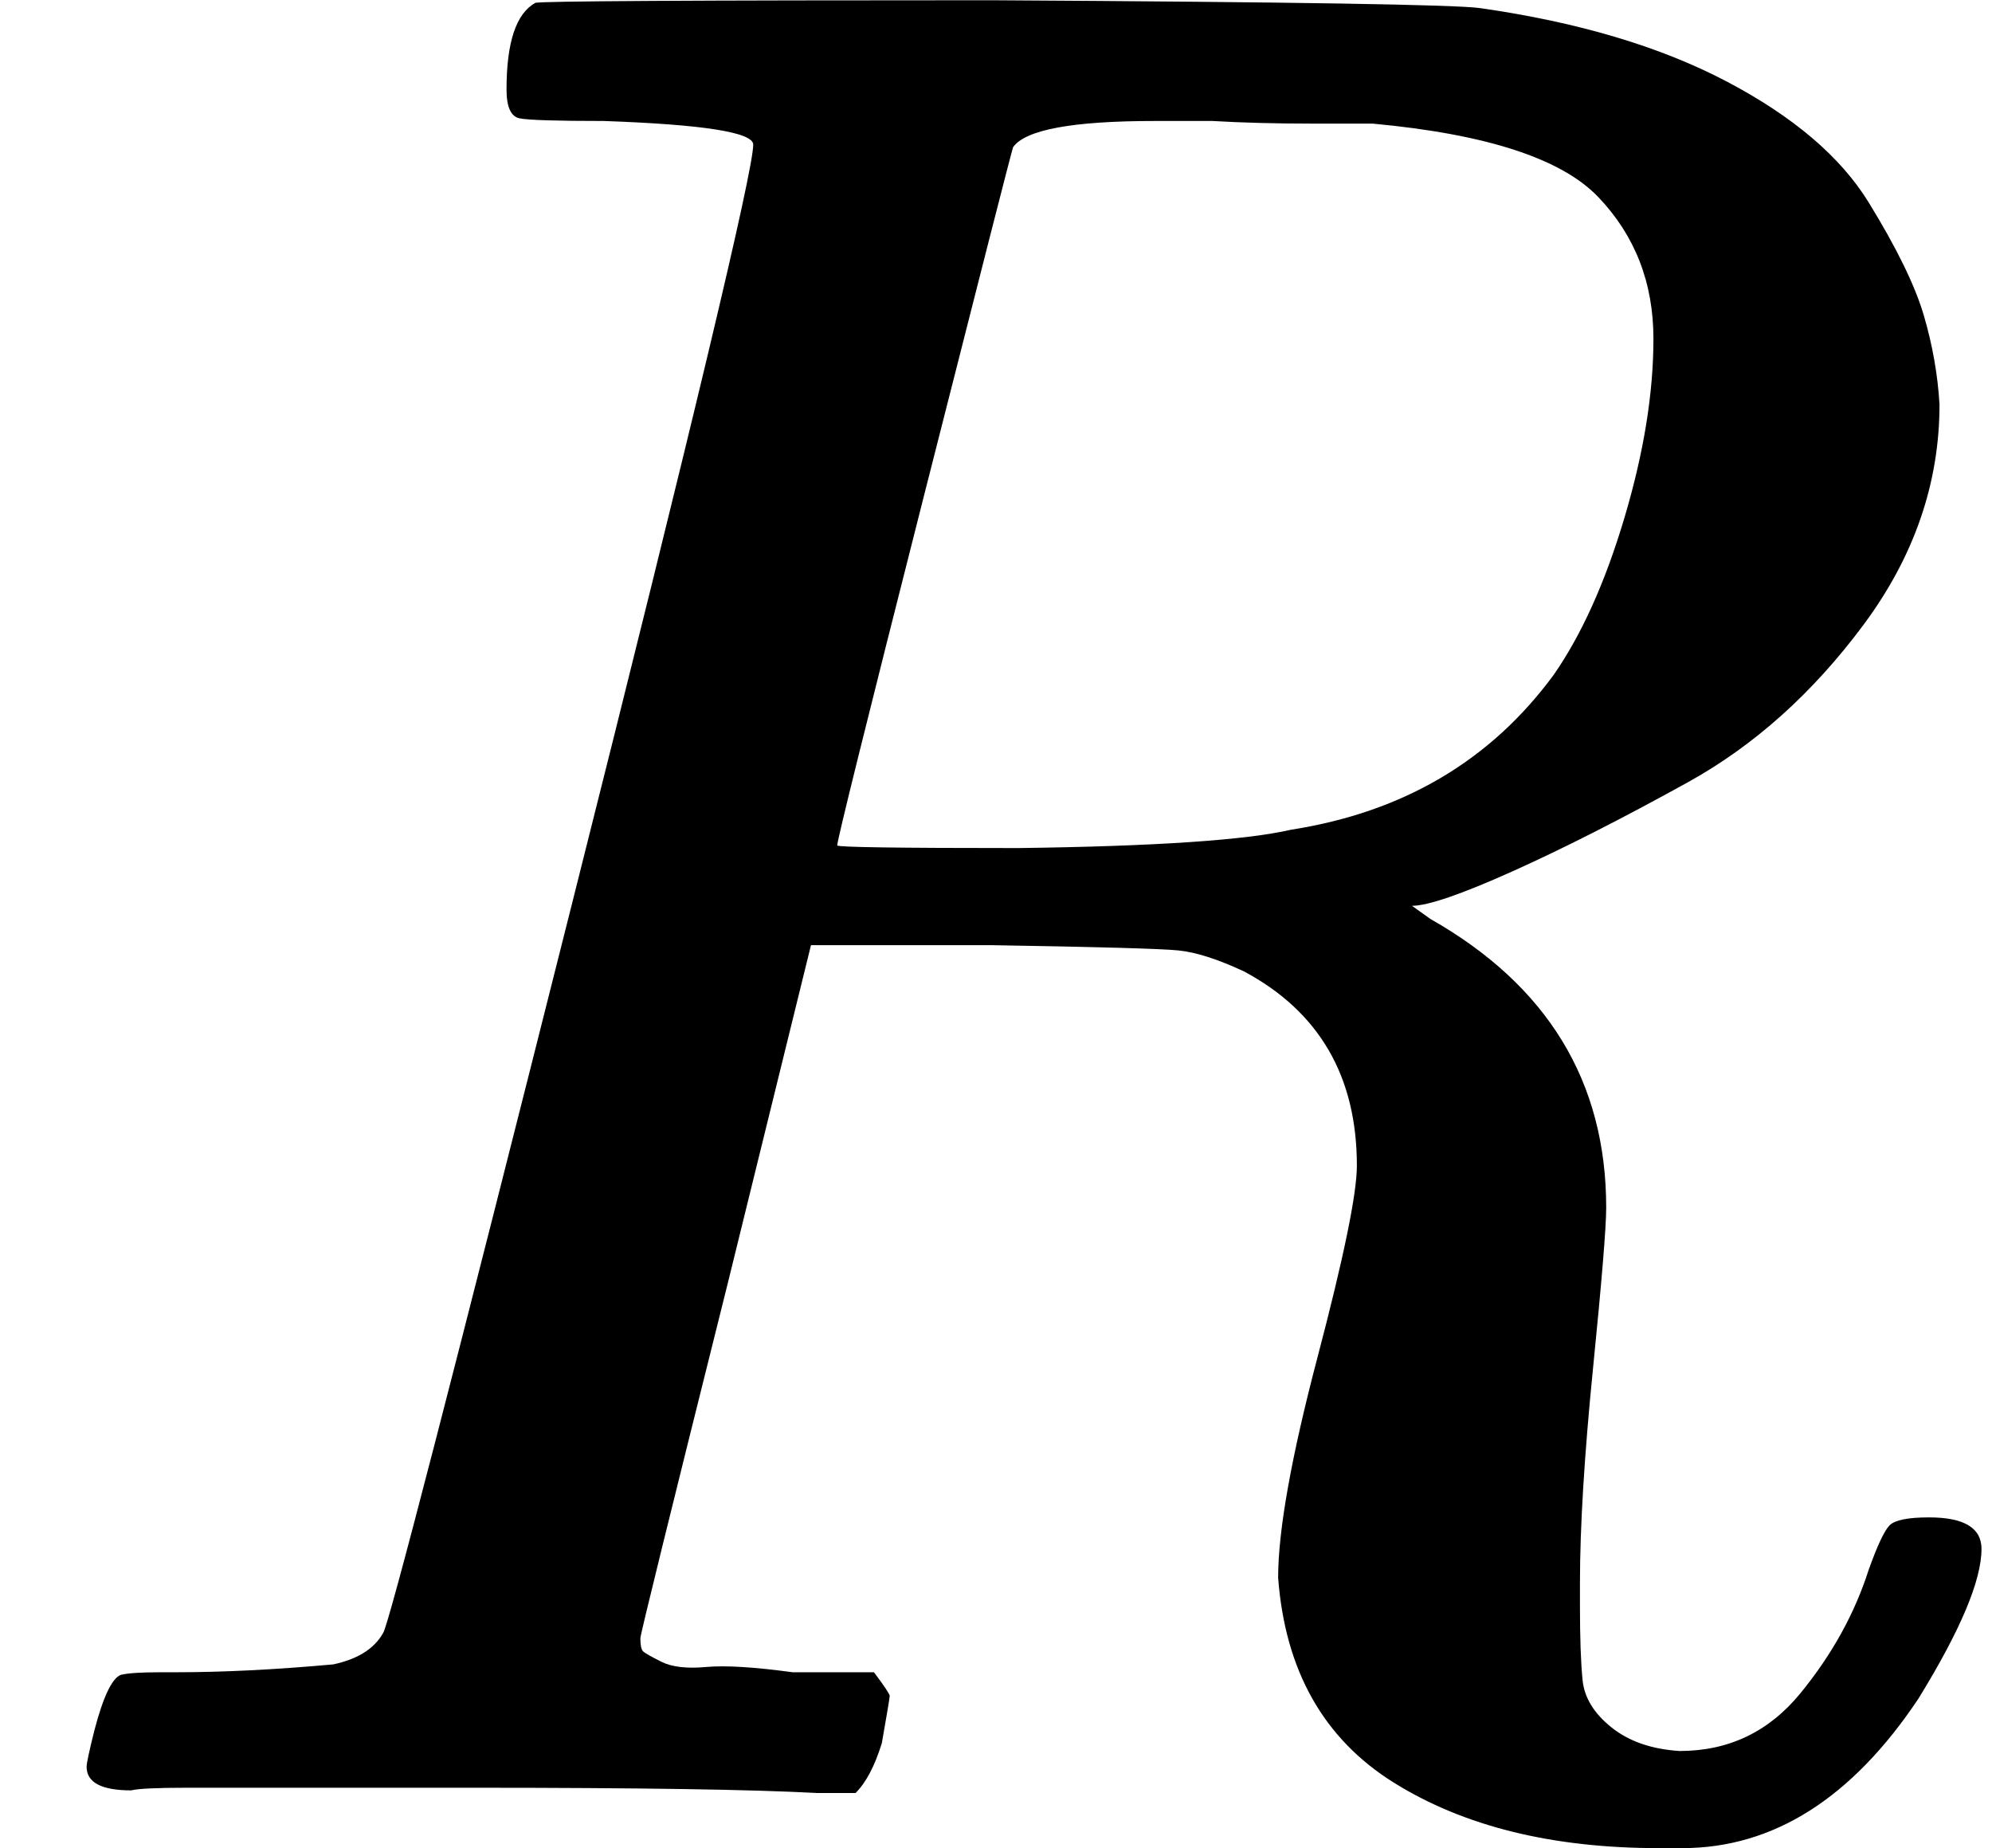 <svg style="vertical-align:-.048ex" xmlns="http://www.w3.org/2000/svg" width="1.717ex" height="1.593ex" viewBox="0 -683 759 704"><g data-mml-node="math" stroke="currentColor" fill="currentColor" stroke-width="0"><path data-c="1D445" d="M230-637q-27 0-32-1t-5-11q0-27 11-33 2-1 174-1 172 1 186 3 56 8 94 28t54 46 21 43 6 34q0 45-29 84t-67 60-67 34-38 13l7 5q67 38 67 110 0 11-5 61t-5 82v9q0 18 1 28t11 18 26 9q28 0 46-22t26-47q5-14 8-17t15-3q20 0 20 12 0 18-24 57-38 57-90 57h-9q-61 0-101-25t-44-78q0-27 15-84t15-73q0-51-43-74-15-7-25-8t-71-2h-69l-32 130Q244-61 244-59q0 4 1 5t7 4 17 2 33 2h31q6 8 6 9t-3 18q-4 13-10 19h-15q-36-2-131-2H71Q54-2 50-1q-17 0-17-9 0-2 3-14 5-19 10-21 4-1 15-1h6q27 0 60-3 14-3 19-12 3-4 72-278t69-289q0-7-57-9zm400 83q0-32-21-54t-86-28h-23q-21 0-38-1h-22q-47 0-54 10-1 3-34 133t-33 133q0 1 69 1 78-1 104-7 64-10 100-59 16-23 27-60t11-68z" stroke="none" data-mml-node="mi"/></g></svg>